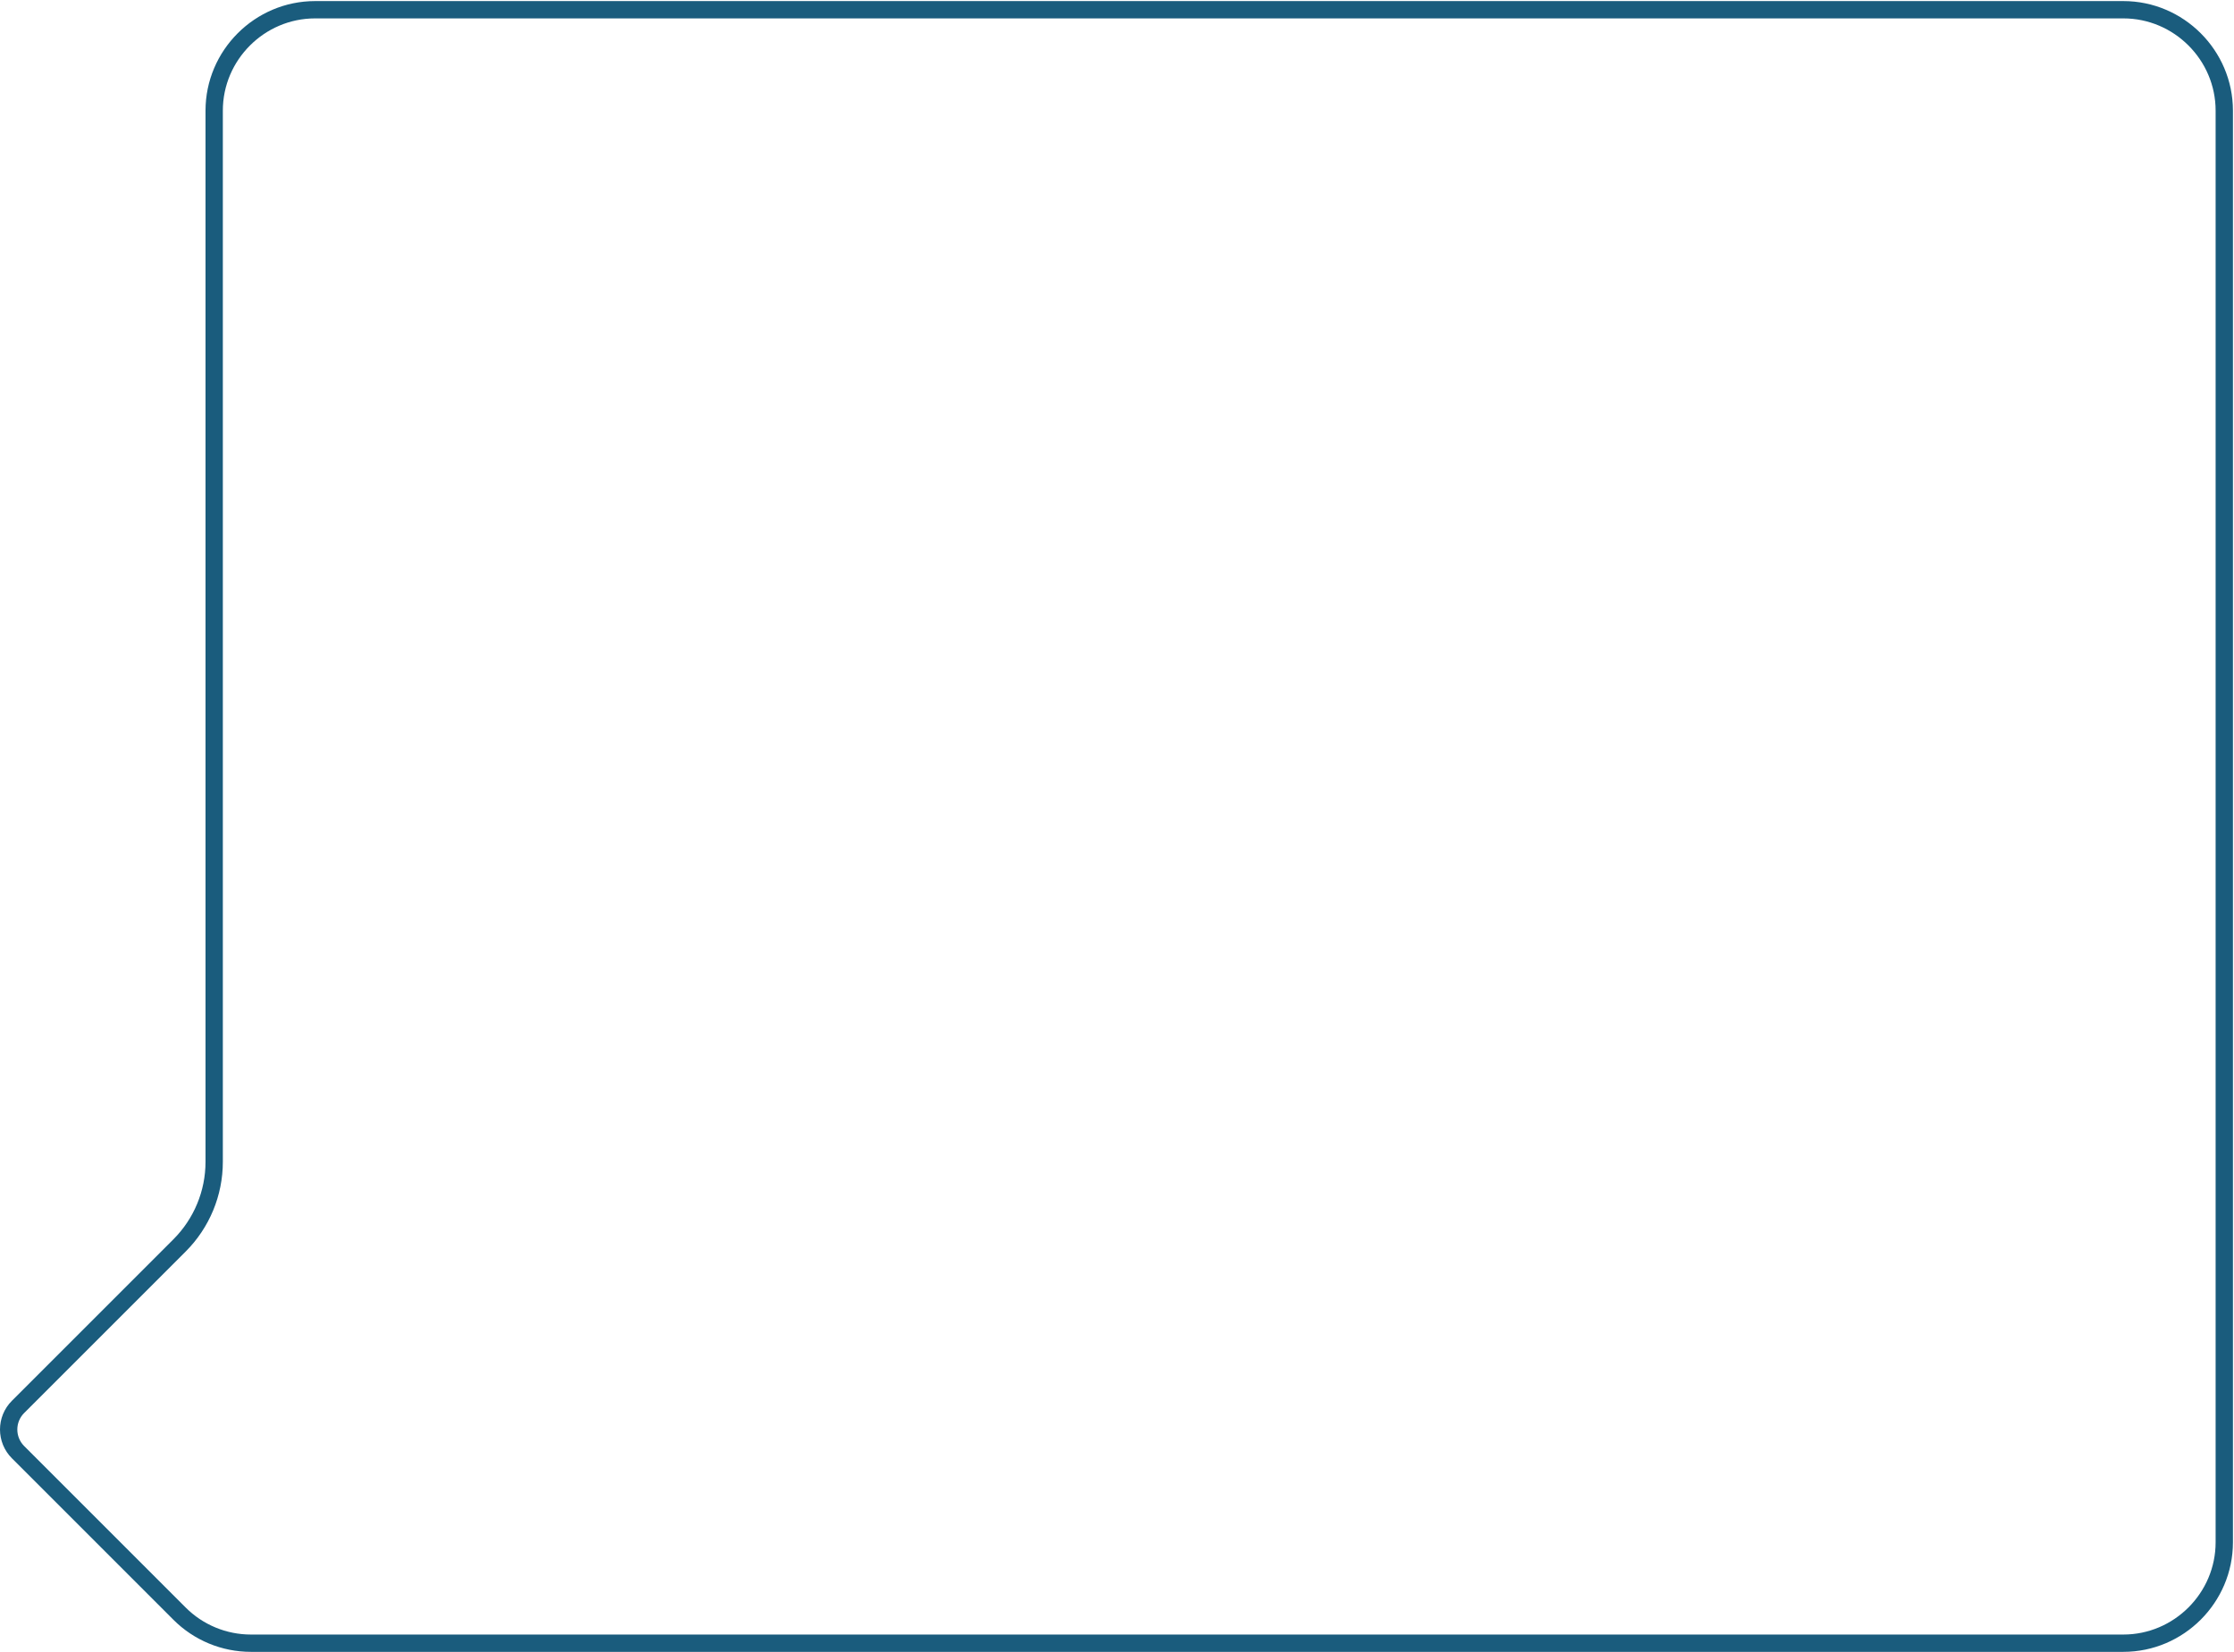 <svg width="645" height="477" viewBox="0 0 645 477" fill="none" xmlns="http://www.w3.org/2000/svg">
<path d="M51.834 465.962L51.836 465.964C57.293 471.431 64.704 474.5 72.436 474.5H613.042H613.052C629.074 474.5 642.193 461.382 642.193 445.361V31.95C642.193 15.93 629.074 2.812 613.052 2.812H90.978C74.956 2.812 61.837 15.93 61.837 31.95V335.502C61.837 344.549 58.241 353.232 51.834 359.638L5.217 406.252L5.215 406.254C1.596 409.864 1.593 415.725 5.217 419.348L51.834 465.962Z" stroke="#1A5C7D" stroke-width="5"/>
</svg>
